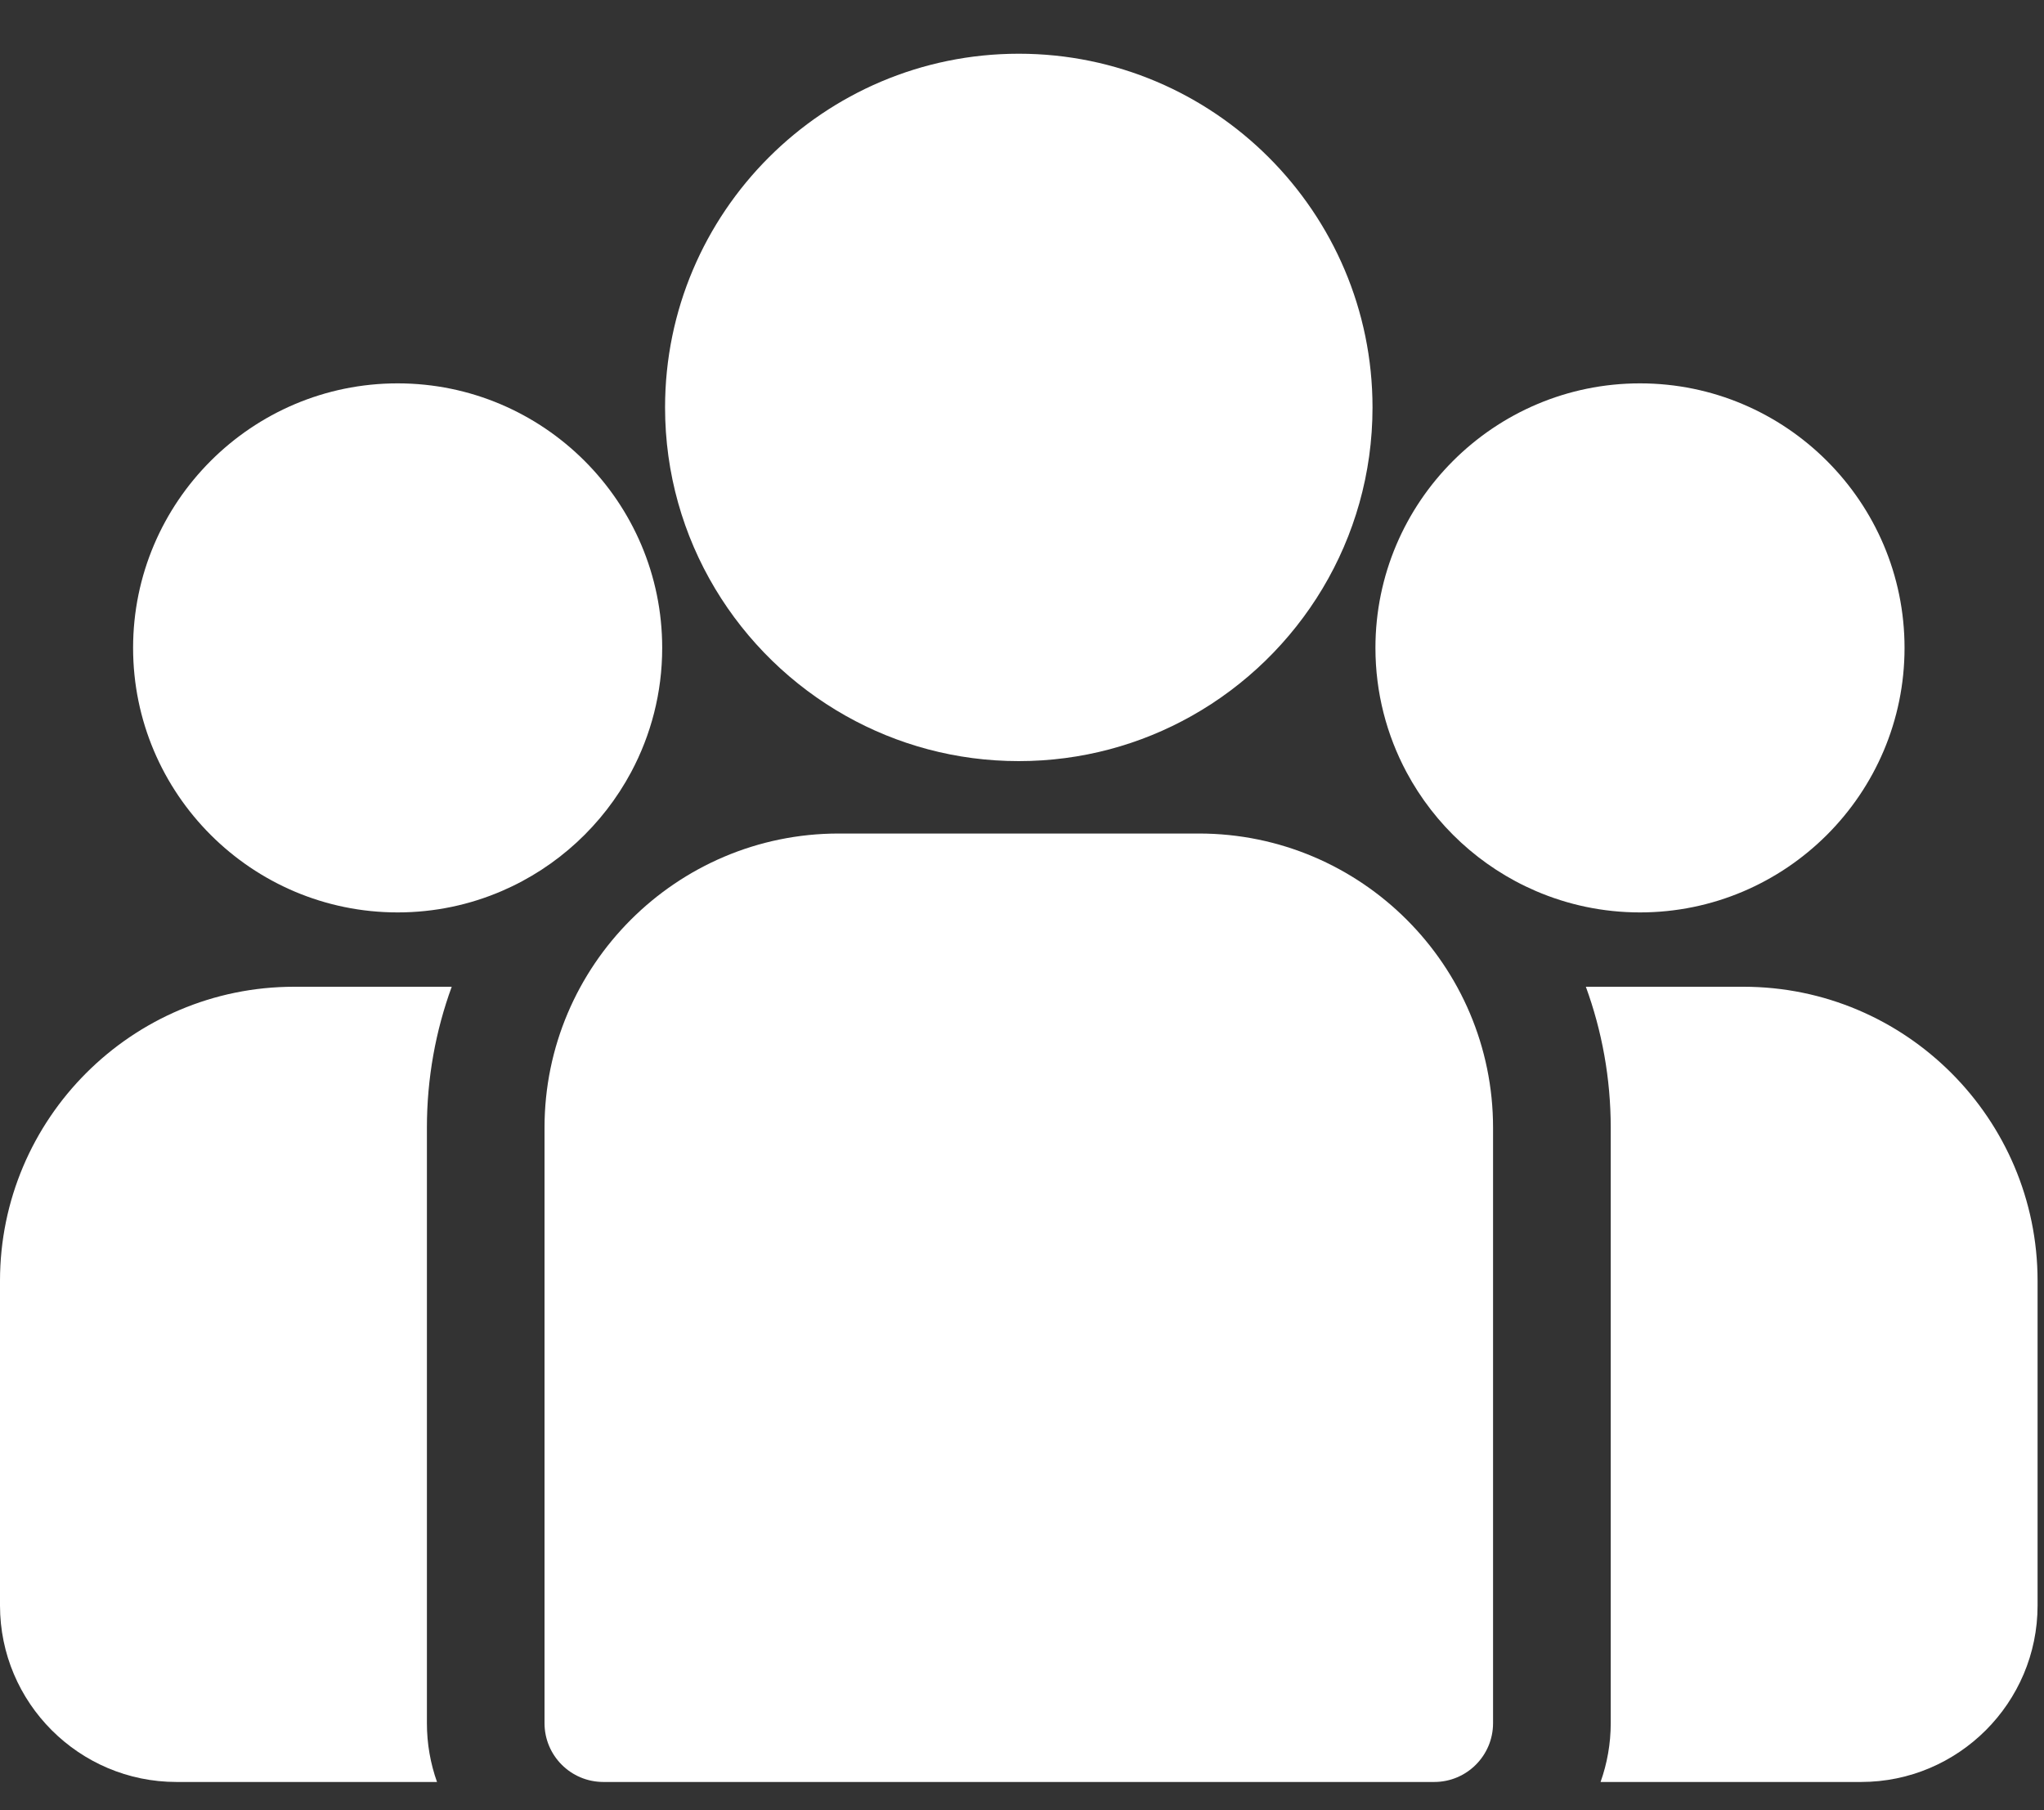<svg width="35" height="31" viewBox="0 0 35 31" fill="none" xmlns="http://www.w3.org/2000/svg">
<rect x="0" y="0" width="35" height="31" fill="#333333" stroke="none"/>
<path d="M29.854 16.898H27.155C27.43 17.651 27.581 18.464 27.581 19.311V29.509C27.581 29.862 27.519 30.201 27.407 30.516H31.868C33.534 30.516 34.89 29.16 34.89 27.494V21.935C34.89 19.158 32.631 16.898 29.854 16.898Z" fill="white"/>
<path d="M7.31 19.311C7.31 18.464 7.46 17.651 7.735 16.898H5.037C2.259 16.898 0 19.158 0 21.935V27.494C0 29.161 1.356 30.516 3.022 30.516H7.483C7.371 30.201 7.31 29.862 7.31 29.509V19.311Z" fill="white"/>
<path d="M20.529 14.274H14.361C11.584 14.274 9.324 16.534 9.324 19.311V29.509C9.324 30.065 9.775 30.516 10.332 30.516H24.559C25.115 30.516 25.566 30.065 25.566 29.509V19.311C25.566 16.534 23.307 14.274 20.529 14.274Z" fill="white"/>
<path d="M17.445 0.92C14.105 0.92 11.388 3.637 11.388 6.977C11.388 9.243 12.638 11.221 14.485 12.26C15.361 12.753 16.37 13.034 17.445 13.034C18.519 13.034 19.529 12.753 20.405 12.26C22.252 11.221 23.502 9.243 23.502 6.977C23.502 3.637 20.785 0.92 17.445 0.92Z" fill="white"/>
<path d="M6.809 6.565C4.311 6.565 2.279 8.598 2.279 11.095C2.279 13.593 4.311 15.625 6.809 15.625C7.443 15.625 8.046 15.494 8.594 15.258C9.542 14.85 10.323 14.128 10.807 13.223C11.146 12.588 11.339 11.864 11.339 11.095C11.339 8.598 9.307 6.565 6.809 6.565Z" fill="white"/>
<path d="M28.082 6.565C25.584 6.565 23.552 8.598 23.552 11.095C23.552 11.864 23.745 12.588 24.084 13.223C24.568 14.128 25.349 14.85 26.297 15.258C26.845 15.494 27.448 15.625 28.082 15.625C30.579 15.625 32.612 13.593 32.612 11.095C32.612 8.598 30.579 6.565 28.082 6.565Z" fill="white"/>
</svg>
